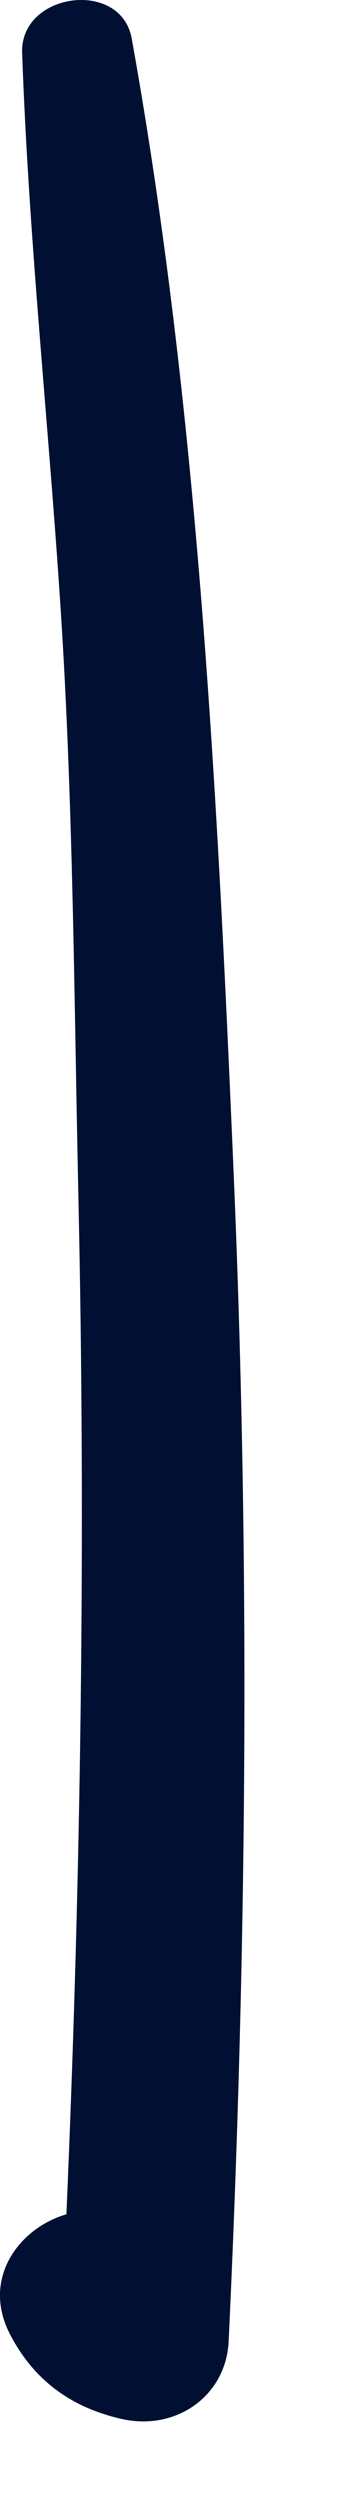 <?xml version="1.0" encoding="utf-8"?>
<svg xmlns="http://www.w3.org/2000/svg" fill="none" height="100%" overflow="visible" preserveAspectRatio="none" style="display: block;" viewBox="0 0 2 14" width="100%">
<path d="M1.31 6.594C1.22 4.485 1.112 2.296 0.738 0.216C0.678 -0.119 0.112 -0.043 0.124 0.296C0.162 1.379 0.282 2.461 0.348 3.542C0.411 4.593 0.416 5.644 0.439 6.696C0.481 8.597 0.454 10.5 0.372 12.4C0.112 12.475 -0.105 12.755 0.054 13.068C0.188 13.33 0.4 13.483 0.685 13.547C0.982 13.613 1.266 13.422 1.281 13.111C1.383 10.941 1.402 8.765 1.31 6.594Z" fill="#011032" id="Vector"/>
</svg>